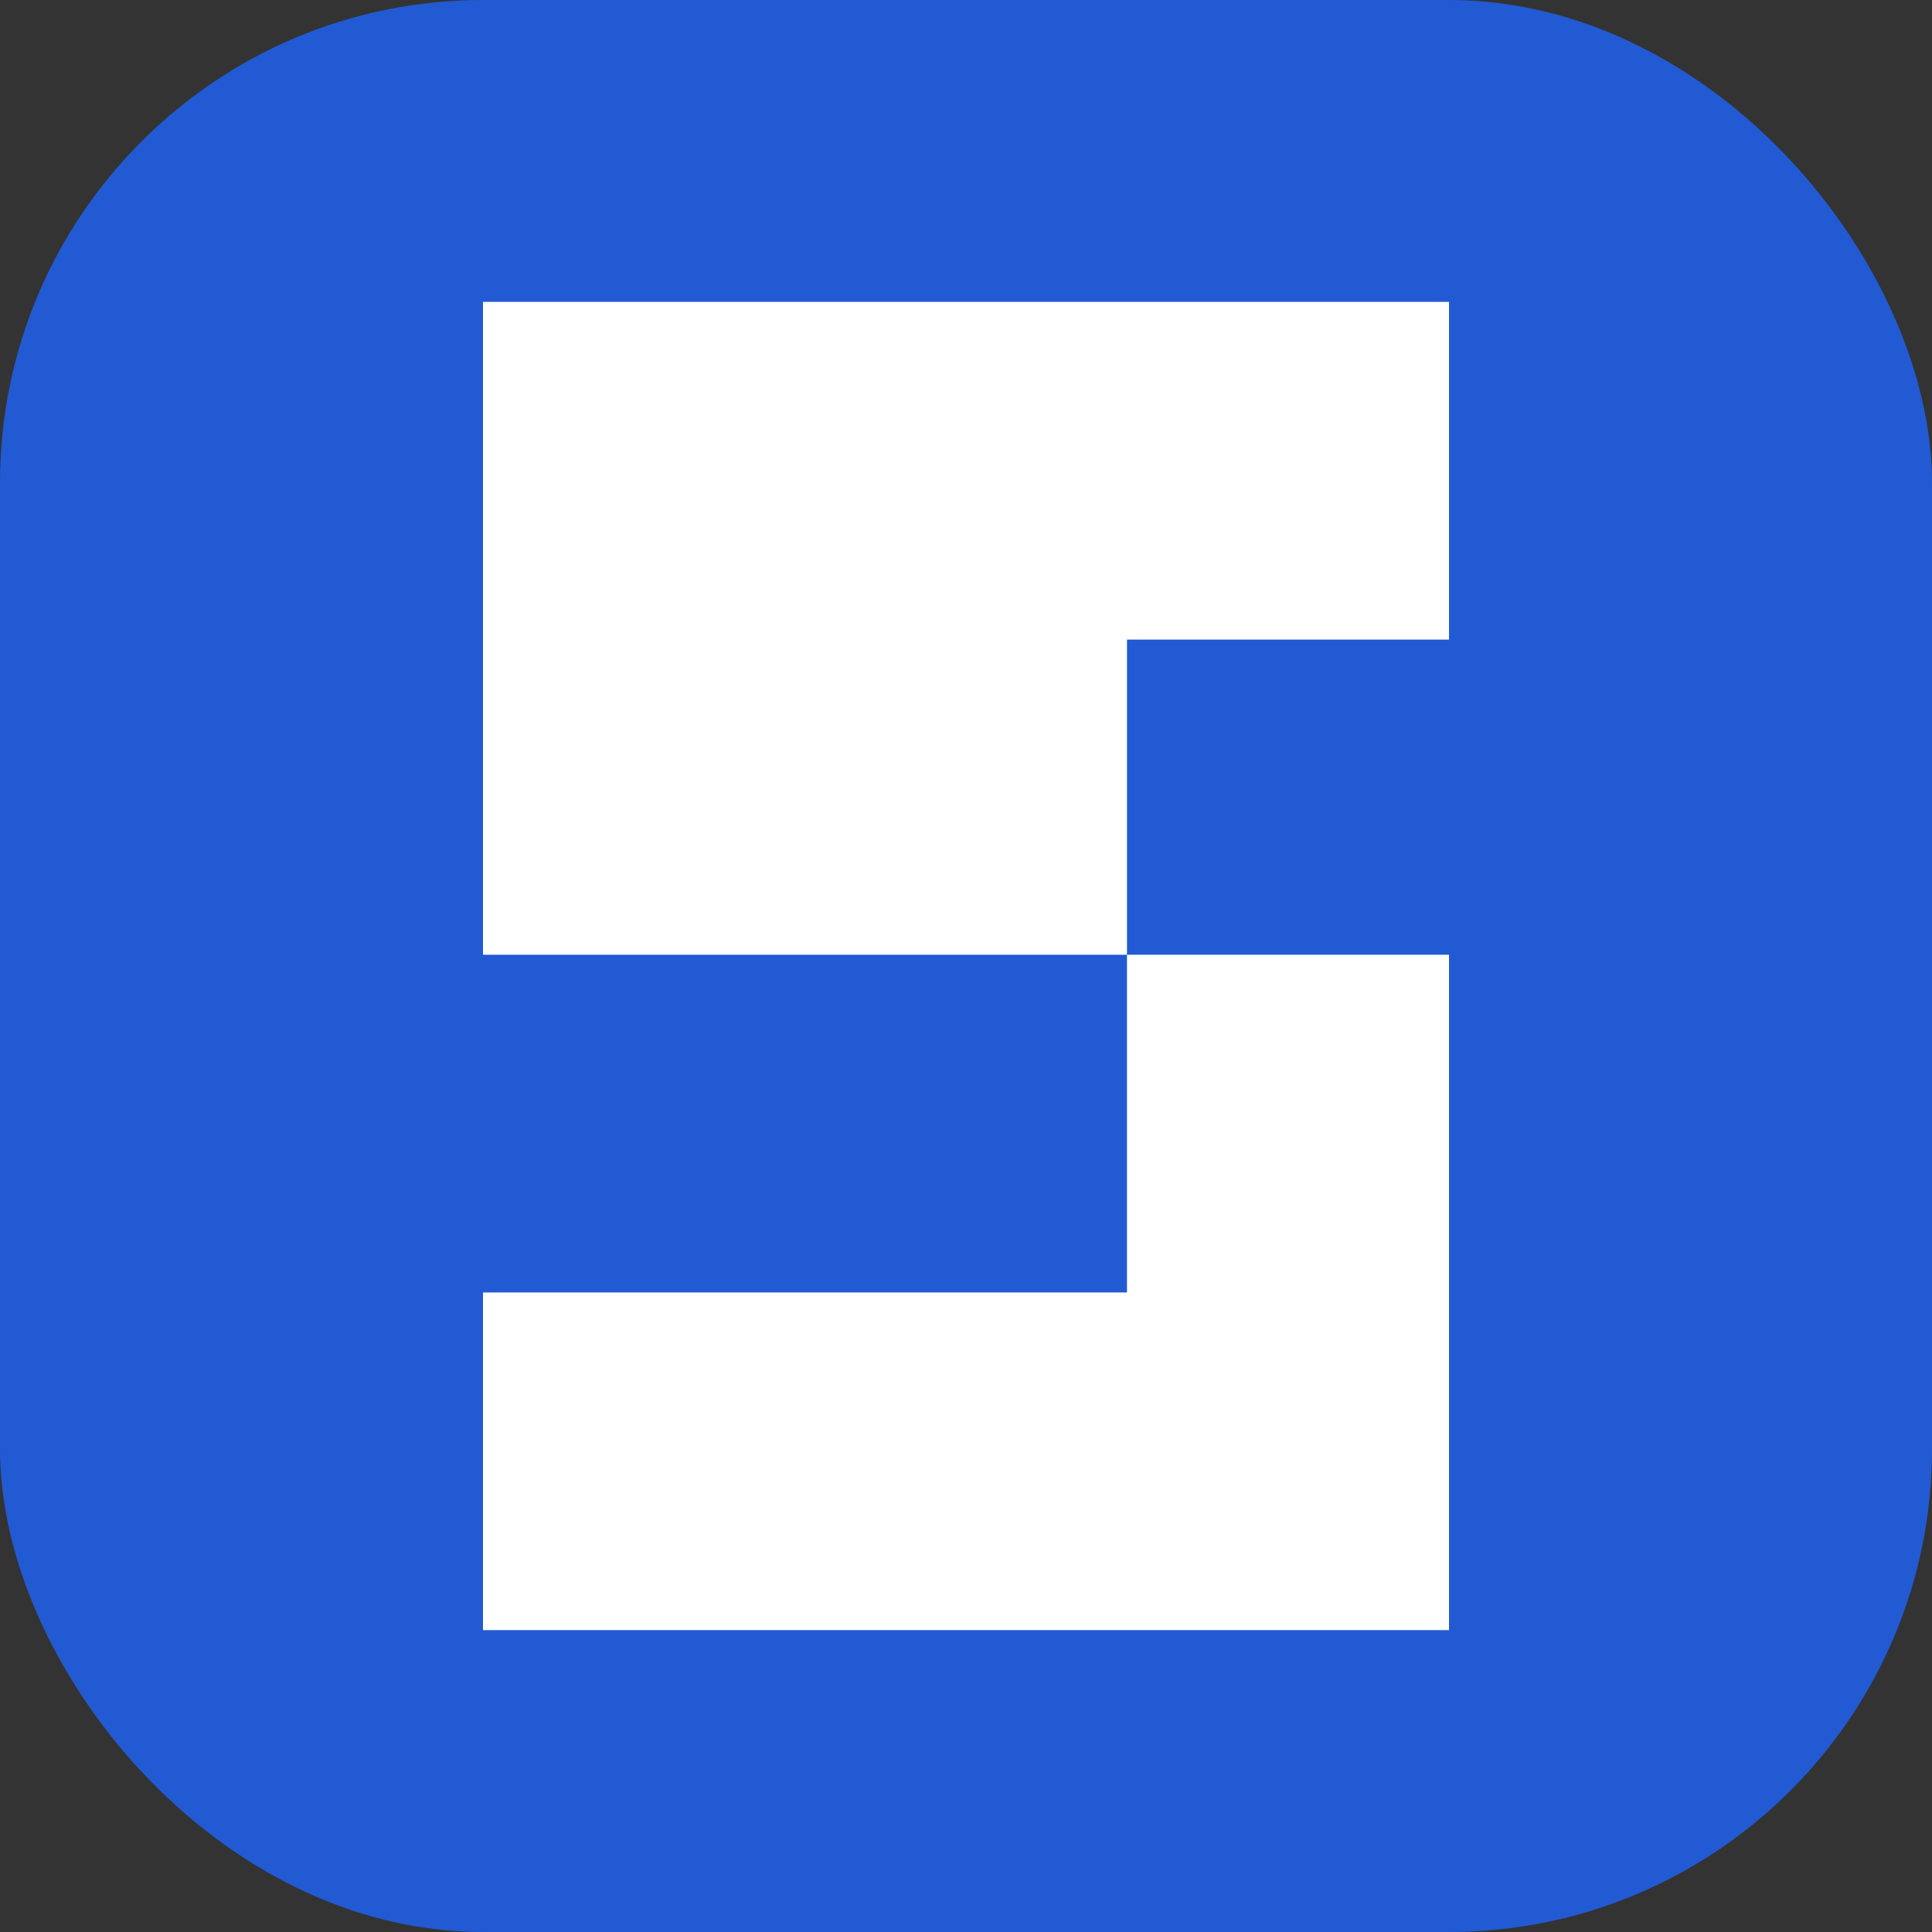 <svg width="40" height="40" viewBox="0 0 40 40" fill="none" xmlns="http://www.w3.org/2000/svg">
<rect x="0" y="0" width="40" height="40" fill="#333333" stroke="none"/>
<rect width="40" height="40" rx="10" fill="#225AD4"/>
<path d="M30 6.25V13.242H23.333V19.767H30V33.75H10V26.759H23.333V19.767H10V6.25H30Z" fill="white"/>
</svg>
